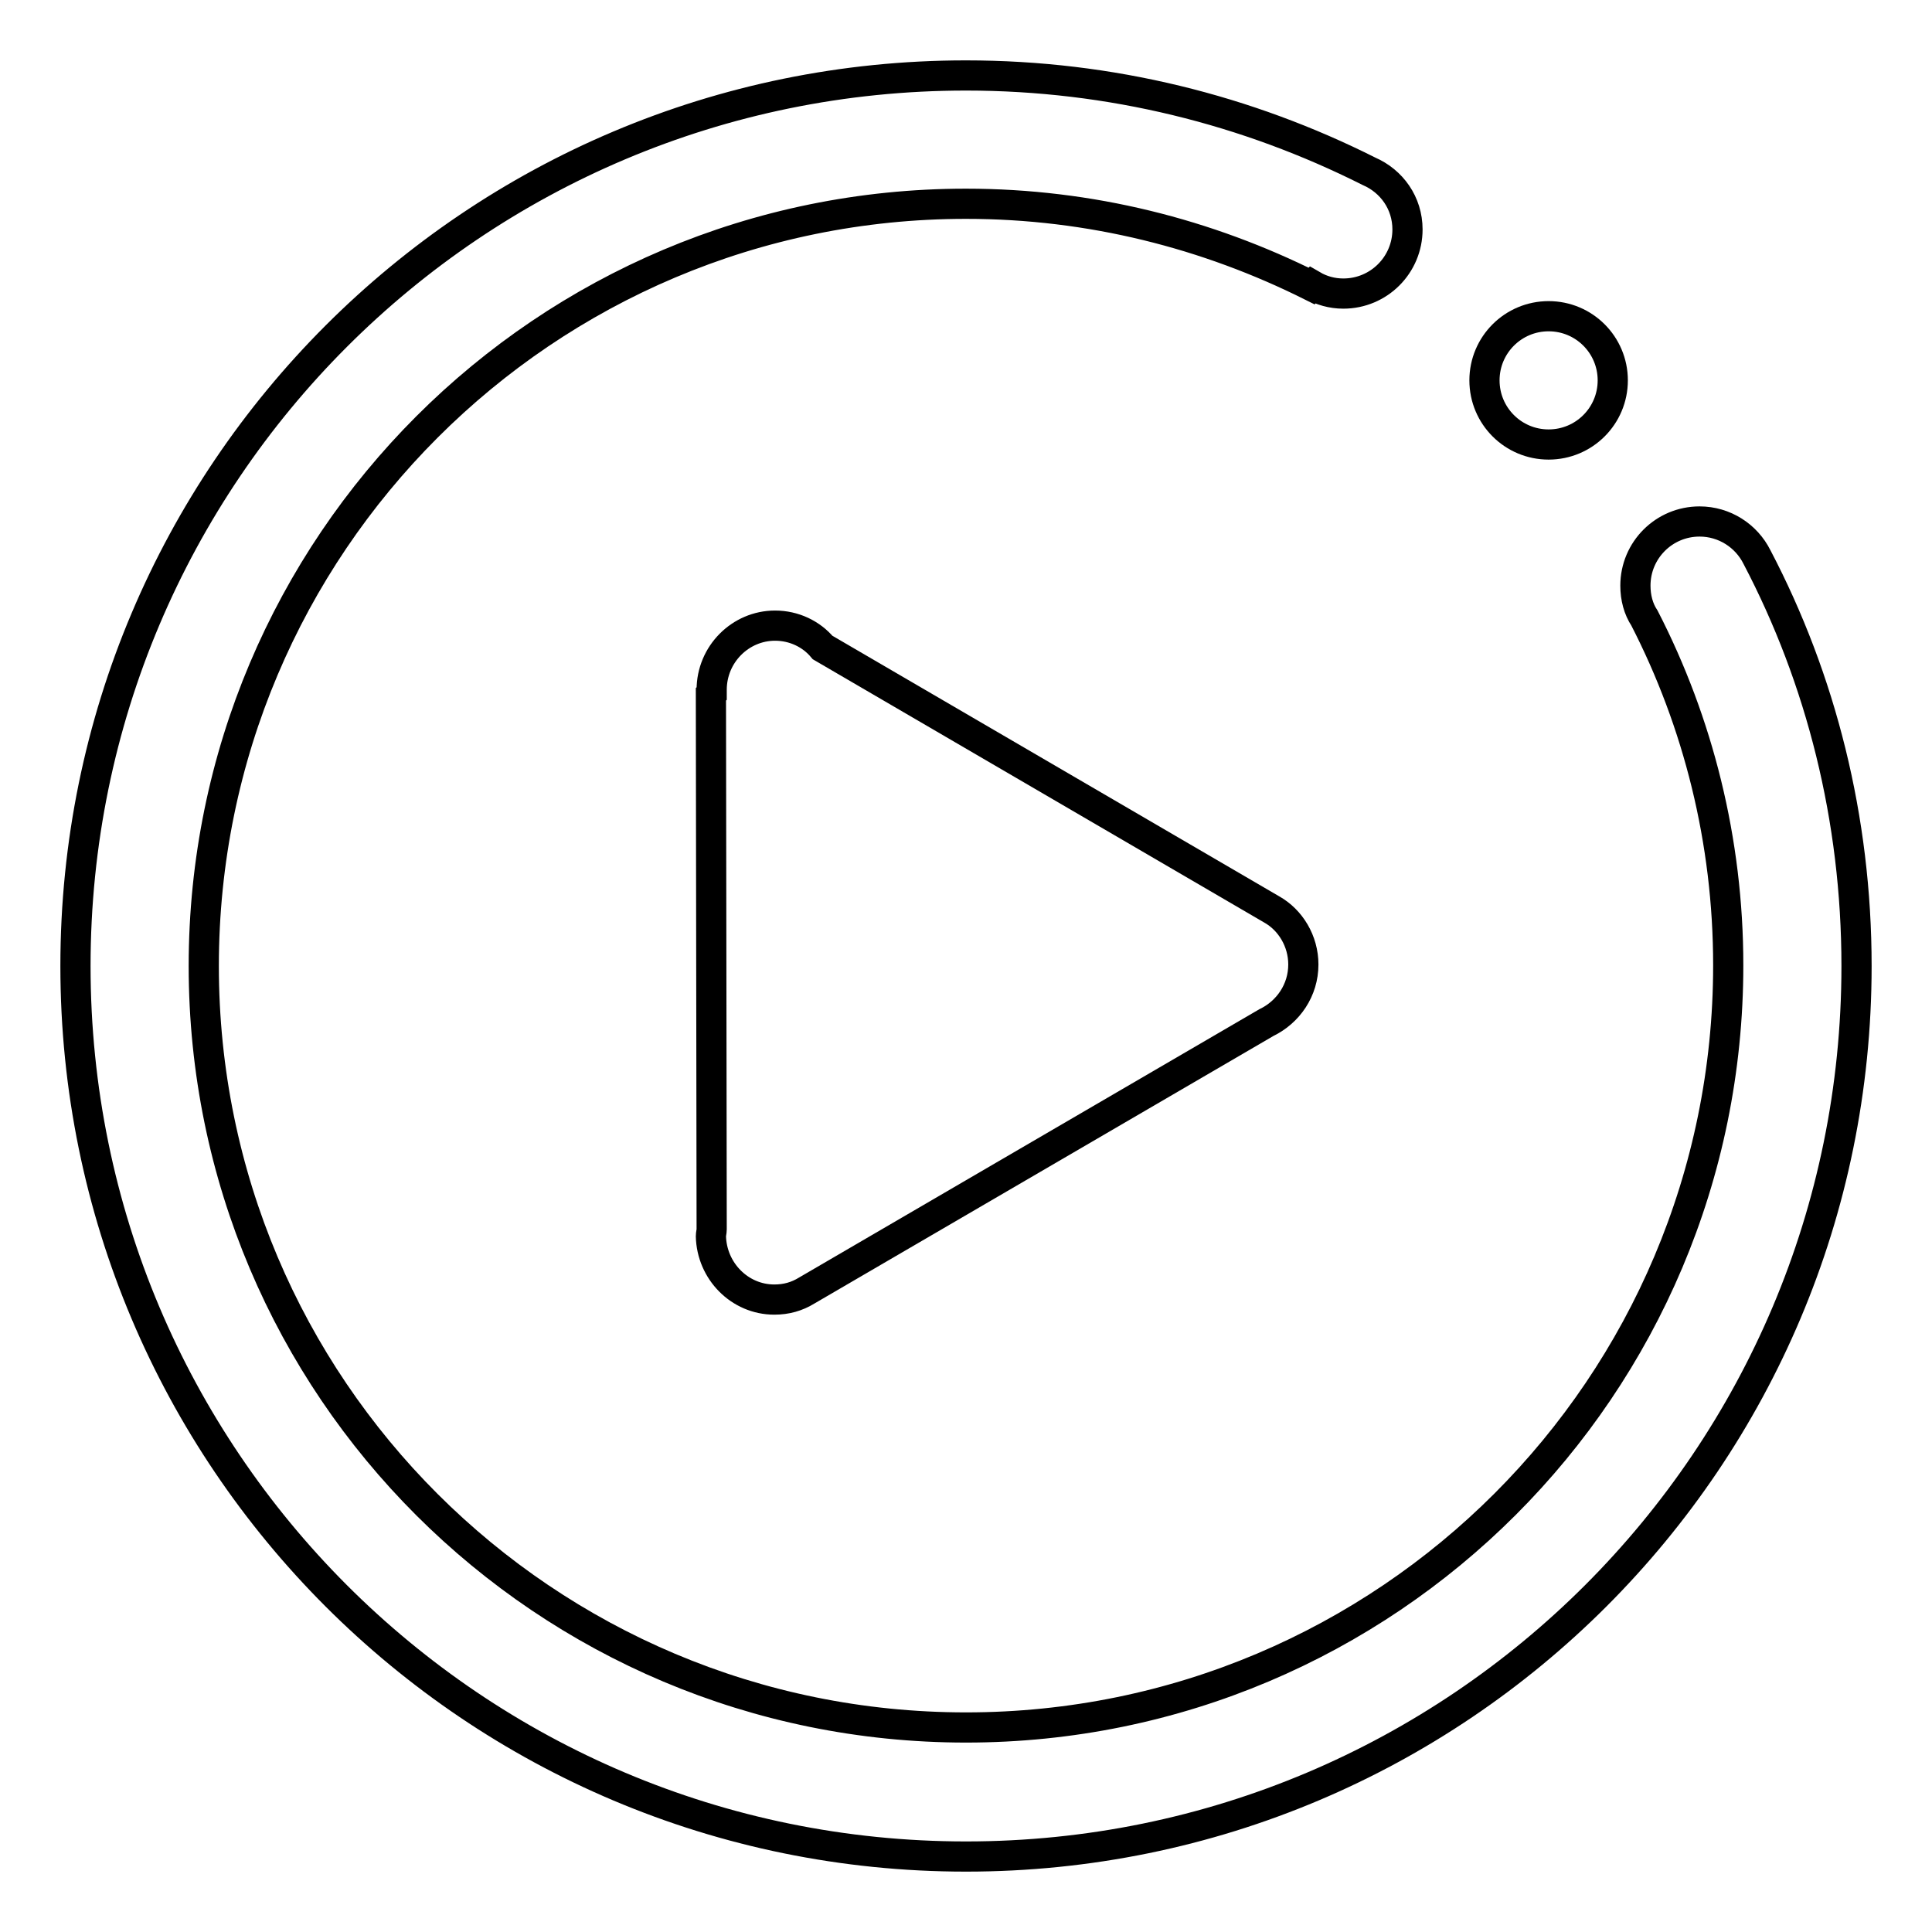 <?xml version="1.0" encoding="utf-8"?>
<!-- Svg Vector Icons : http://www.onlinewebfonts.com/icon -->
<!DOCTYPE svg PUBLIC "-//W3C//DTD SVG 1.1//EN" "http://www.w3.org/Graphics/SVG/1.1/DTD/svg11.dtd">
<svg version="1.1" xmlns="http://www.w3.org/2000/svg" xmlns:xlink="http://www.w3.org/1999/xlink" x="0px" y="0px" viewBox="0 0 256 256" enable-background="new 0 0 256 256" xml:space="preserve">
<g> <path stroke-width="4" fill-opacity="0" stroke="#000000"  d="M196.7,50.4c0,4.7,3.8,8.5,8.5,8.5c4.7,0,8.5-3.8,8.5-8.5l0,0c0-4.7-3.8-8.5-8.5-8.5 C200.5,41.9,196.7,45.7,196.7,50.4z"/> <path stroke-width="4" fill-opacity="0" stroke="#000000"  d="M102.6,172.2c1.6,0,3-0.4,4.3-1.2l60.9-35.5c2.9-1.4,4.9-4.3,4.9-7.7c0-3.1-1.7-5.9-4.2-7.3l-59.5-34.7 c-1.5-1.8-3.8-2.9-6.3-2.9c-4.6,0-8.4,3.8-8.4,8.5c0,0.2,0,0.3,0,0.5l-0.1,0.1l0.1,70.9c0,0.3-0.1,0.6-0.1,0.9 C94.3,168.4,98,172.2,102.6,172.2z"/> <path stroke-width="4" fill-opacity="0" stroke="#000000"  d="M232.8,73.8c-1.4-2.8-4.3-4.7-7.6-4.7c-4.7,0-8.5,3.8-8.5,8.5c0,1.6,0.4,3.1,1.2,4.3l0,0 c7.1,13.8,11.1,29.5,11.1,46c0,55.8-45.2,101-101,101S27,183.8,27,128S72.2,27,128,27c16.5,0,32,4,45.8,10.9l0.1-0.1 c1.2,0.7,2.6,1.1,4.1,1.1c4.7,0,8.5-3.8,8.5-8.5c0-3.5-2.1-6.4-5.1-7.7C165.3,14.6,147.2,10,128,10C62.8,10,10,62.8,10,128 s52.8,118,118,118c65.2,0,118-52.8,118-118C246,108.5,241.3,90,232.8,73.8z"/></g>
</svg>
